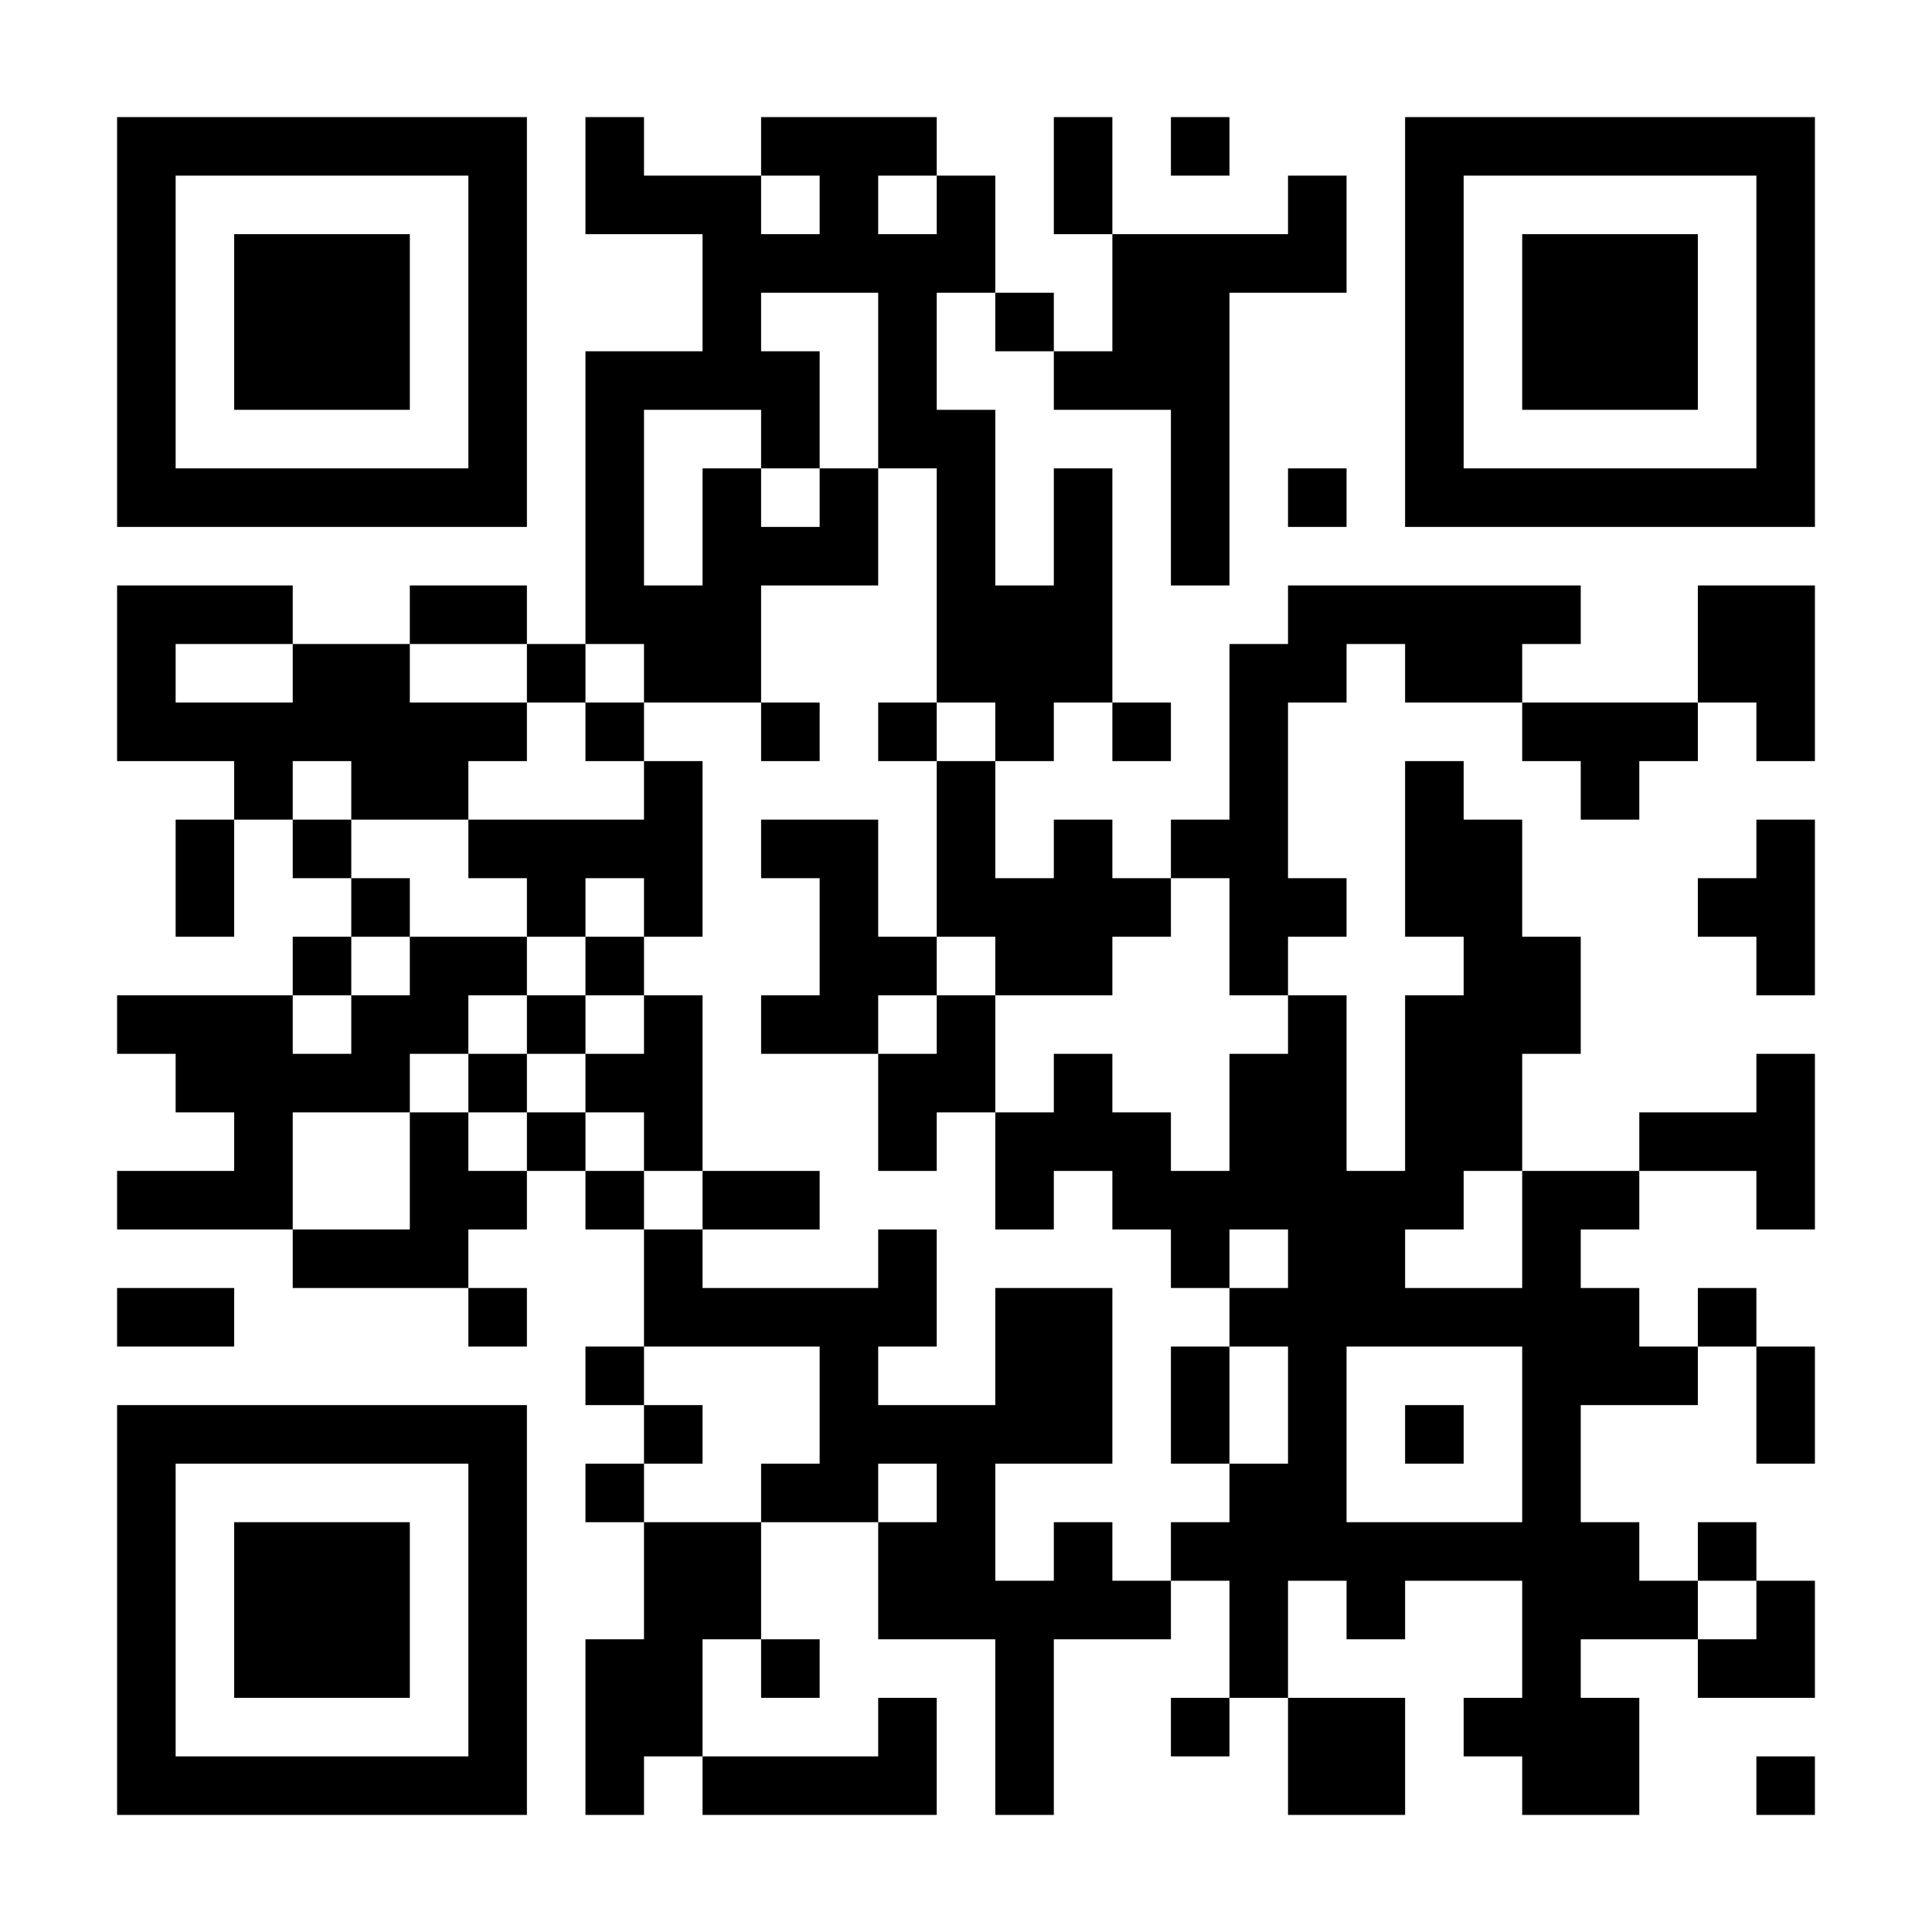 <?xml version="1.0" encoding="UTF-8"?>
<svg xmlns="http://www.w3.org/2000/svg" version="1.1" width="300" height="300" viewBox="0 0 300 300"><rect x="0" y="0" width="300" height="300" fill="#ffffff"/><g transform="scale(9.091)"><g transform="translate(2,2)"><path fill-rule="evenodd" d="M8 0L8 2L10 2L10 4L8 4L8 9L7 9L7 8L5 8L5 9L3 9L3 8L0 8L0 11L2 11L2 12L1 12L1 14L2 14L2 12L3 12L3 13L4 13L4 14L3 14L3 15L0 15L0 16L1 16L1 17L2 17L2 18L0 18L0 19L3 19L3 20L6 20L6 21L7 21L7 20L6 20L6 19L7 19L7 18L8 18L8 19L9 19L9 21L8 21L8 22L9 22L9 23L8 23L8 24L9 24L9 26L8 26L8 29L9 29L9 28L10 28L10 29L14 29L14 27L13 27L13 28L10 28L10 26L11 26L11 27L12 27L12 26L11 26L11 24L13 24L13 26L15 26L15 29L16 29L16 26L18 26L18 25L19 25L19 27L18 27L18 28L19 28L19 27L20 27L20 29L22 29L22 27L20 27L20 25L21 25L21 26L22 26L22 25L24 25L24 27L23 27L23 28L24 28L24 29L26 29L26 27L25 27L25 26L27 26L27 27L29 27L29 25L28 25L28 24L27 24L27 25L26 25L26 24L25 24L25 22L27 22L27 21L28 21L28 23L29 23L29 21L28 21L28 20L27 20L27 21L26 21L26 20L25 20L25 19L26 19L26 18L28 18L28 19L29 19L29 16L28 16L28 17L26 17L26 18L24 18L24 16L25 16L25 14L24 14L24 12L23 12L23 11L22 11L22 14L23 14L23 15L22 15L22 18L21 18L21 15L20 15L20 14L21 14L21 13L20 13L20 10L21 10L21 9L22 9L22 10L24 10L24 11L25 11L25 12L26 12L26 11L27 11L27 10L28 10L28 11L29 11L29 8L27 8L27 10L24 10L24 9L25 9L25 8L20 8L20 9L19 9L19 12L18 12L18 13L17 13L17 12L16 12L16 13L15 13L15 11L16 11L16 10L17 10L17 11L18 11L18 10L17 10L17 6L16 6L16 8L15 8L15 5L14 5L14 3L15 3L15 4L16 4L16 5L18 5L18 8L19 8L19 3L21 3L21 1L20 1L20 2L17 2L17 0L16 0L16 2L17 2L17 4L16 4L16 3L15 3L15 1L14 1L14 0L11 0L11 1L9 1L9 0ZM18 0L18 1L19 1L19 0ZM11 1L11 2L12 2L12 1ZM13 1L13 2L14 2L14 1ZM11 3L11 4L12 4L12 6L11 6L11 5L9 5L9 8L10 8L10 6L11 6L11 7L12 7L12 6L13 6L13 8L11 8L11 10L9 10L9 9L8 9L8 10L7 10L7 9L5 9L5 10L7 10L7 11L6 11L6 12L4 12L4 11L3 11L3 12L4 12L4 13L5 13L5 14L4 14L4 15L3 15L3 16L4 16L4 15L5 15L5 14L7 14L7 15L6 15L6 16L5 16L5 17L3 17L3 19L5 19L5 17L6 17L6 18L7 18L7 17L8 17L8 18L9 18L9 19L10 19L10 20L13 20L13 19L14 19L14 21L13 21L13 22L15 22L15 20L17 20L17 23L15 23L15 25L16 25L16 24L17 24L17 25L18 25L18 24L19 24L19 23L20 23L20 21L19 21L19 20L20 20L20 19L19 19L19 20L18 20L18 19L17 19L17 18L16 18L16 19L15 19L15 17L16 17L16 16L17 16L17 17L18 17L18 18L19 18L19 16L20 16L20 15L19 15L19 13L18 13L18 14L17 14L17 15L15 15L15 14L14 14L14 11L15 11L15 10L14 10L14 6L13 6L13 3ZM20 6L20 7L21 7L21 6ZM1 9L1 10L3 10L3 9ZM8 10L8 11L9 11L9 12L6 12L6 13L7 13L7 14L8 14L8 15L7 15L7 16L6 16L6 17L7 17L7 16L8 16L8 17L9 17L9 18L10 18L10 19L12 19L12 18L10 18L10 15L9 15L9 14L10 14L10 11L9 11L9 10ZM11 10L11 11L12 11L12 10ZM13 10L13 11L14 11L14 10ZM11 12L11 13L12 13L12 15L11 15L11 16L13 16L13 18L14 18L14 17L15 17L15 15L14 15L14 14L13 14L13 12ZM28 12L28 13L27 13L27 14L28 14L28 15L29 15L29 12ZM8 13L8 14L9 14L9 13ZM8 15L8 16L9 16L9 15ZM13 15L13 16L14 16L14 15ZM23 18L23 19L22 19L22 20L24 20L24 18ZM0 20L0 21L2 21L2 20ZM9 21L9 22L10 22L10 23L9 23L9 24L11 24L11 23L12 23L12 21ZM18 21L18 23L19 23L19 21ZM21 21L21 24L24 24L24 21ZM22 22L22 23L23 23L23 22ZM13 23L13 24L14 24L14 23ZM27 25L27 26L28 26L28 25ZM28 28L28 29L29 29L29 28ZM0 0L0 7L7 7L7 0ZM1 1L1 6L6 6L6 1ZM2 2L2 5L5 5L5 2ZM22 0L22 7L29 7L29 0ZM23 1L23 6L28 6L28 1ZM24 2L24 5L27 5L27 2ZM0 22L0 29L7 29L7 22ZM1 23L1 28L6 28L6 23ZM2 24L2 27L5 27L5 24Z" fill="#000000"/></g></g></svg>
